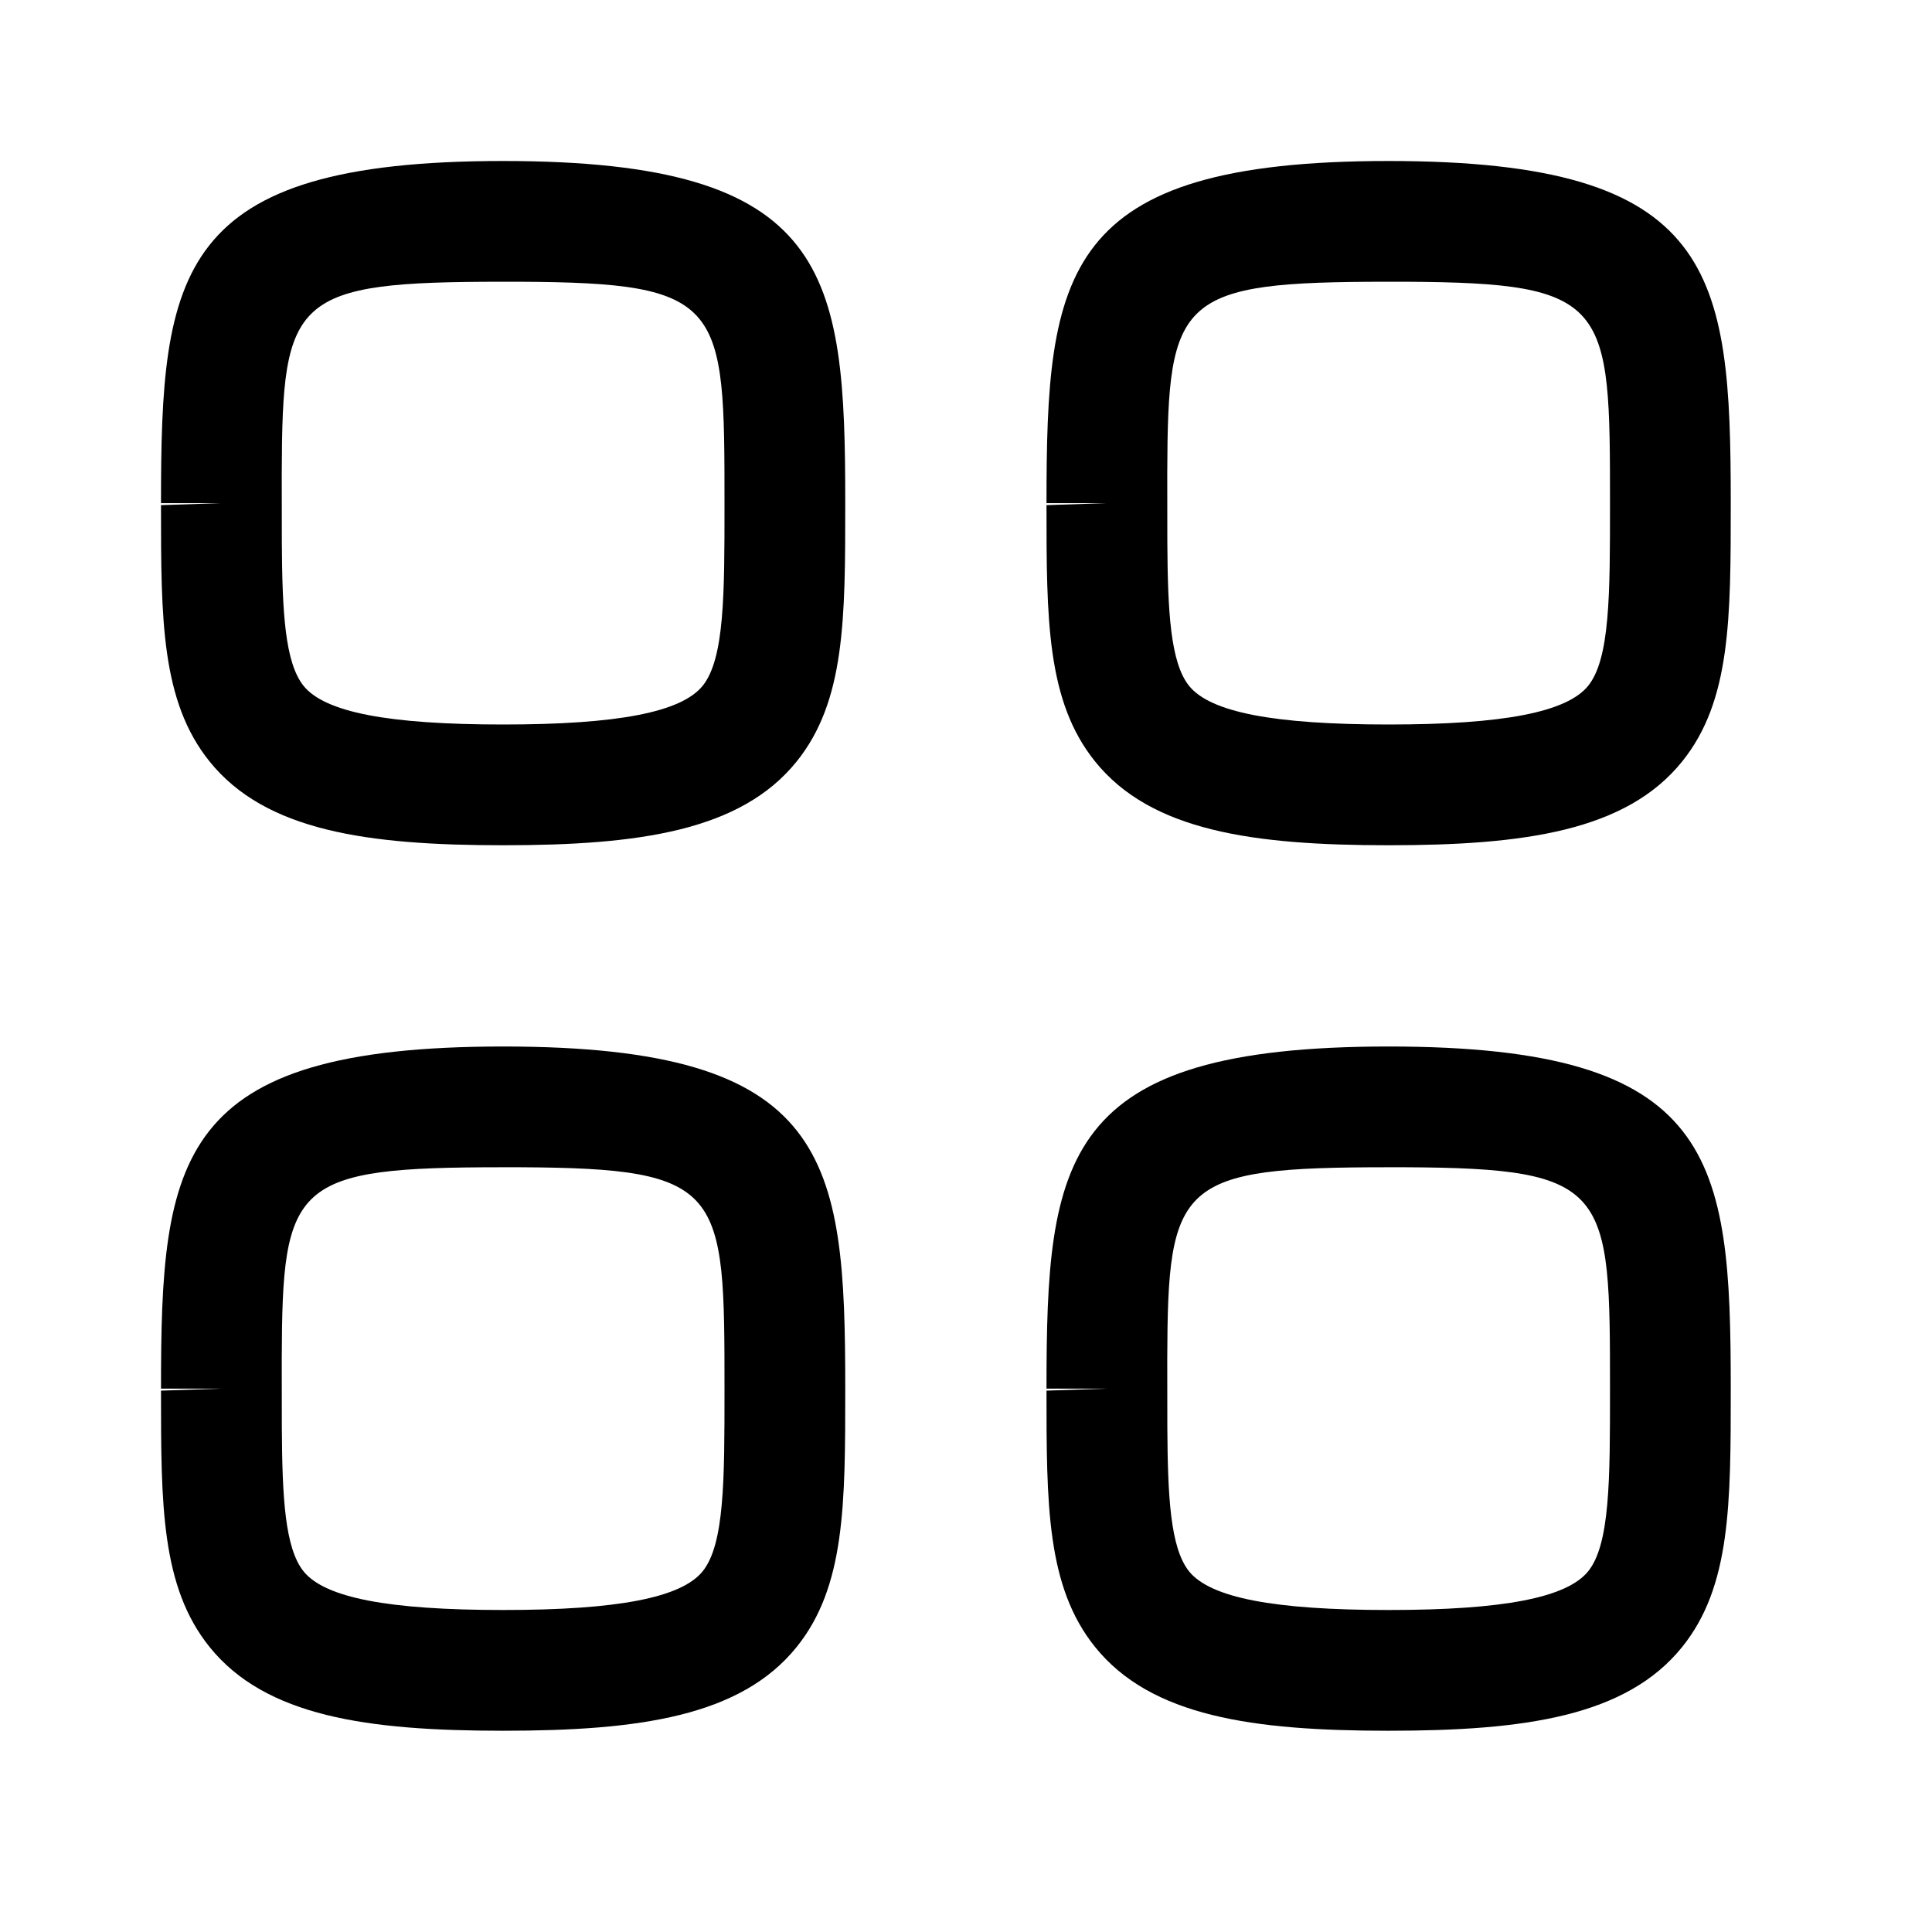 <?xml version="1.0" encoding="UTF-8"?>
<svg width="24" height="24" viewBox="0 0 24 24" version="1.1" xmlns="http://www.w3.org/2000/svg" xmlns:xlink="http://www.w3.org/1999/xlink">
    <title>Iconly/Light-Outline/Category</title>
    <g id="Iconly/Light-Outline/Category" stroke="none" stroke-width="1.5" fill="none" fill-rule="evenodd">
        <g id="Category" transform="translate(2, 2)" fill="#000000">
            <path d="M4.25,11 C8.319,11 8.5,12.38 8.5,15.25 C8.5,16.688 8.5,17.711 7.896,18.46 C7.201,19.323 5.936,19.5 4.25,19.5 C2.564,19.5 1.299,19.323 0.604,18.46 C0,17.711 0,16.689 0,15.275 L0.75,15.25 L0,15.25 C0,12.38 0.181,11 4.25,11 Z M15.25,11 C19.319,11 19.5,12.38 19.5,15.25 C19.5,16.688 19.5,17.711 18.896,18.46 C18.201,19.323 16.936,19.5 15.25,19.5 C13.564,19.5 12.299,19.323 11.604,18.46 C11,17.711 11,16.689 11,15.275 L11.75,15.25 L11,15.25 C11,12.38 11.181,11 15.25,11 Z M4.456,12.5 L4.25,12.5 C1.641,12.5 1.507,12.687 1.5,14.877 L1.501,15.73 C1.506,16.601 1.539,17.23 1.771,17.52 C2.036,17.848 2.823,18 4.25,18 C5.677,18 6.464,17.847 6.729,17.519 C7,17.182 7,16.382 7,15.274 C7,12.774 7,12.512 4.456,12.5 Z M15.456,12.5 L15.25,12.5 C12.641,12.5 12.507,12.687 12.5,14.877 L12.501,15.73 C12.506,16.601 12.539,17.23 12.771,17.52 C13.036,17.848 13.823,18 15.25,18 C16.677,18 17.464,17.847 17.729,17.519 C18,17.182 18,16.382 18,15.274 C18,12.774 18,12.512 15.456,12.5 Z M4.25,0 C8.319,0 8.5,1.38 8.5,4.25 C8.5,5.688 8.5,6.711 7.896,7.46 C7.201,8.323 5.936,8.5 4.25,8.5 C2.564,8.5 1.299,8.323 0.604,7.46 C0,6.711 0,5.689 0,4.275 L0.75,4.25 L0,4.25 C0,1.38 0.181,0 4.25,0 Z M15.25,0 C19.319,0 19.5,1.38 19.5,4.25 C19.5,5.688 19.5,6.711 18.896,7.46 C18.201,8.323 16.936,8.5 15.25,8.5 C13.564,8.5 12.299,8.323 11.604,7.46 C11,6.711 11,5.689 11,4.275 L11.75,4.25 L11,4.25 C11,1.38 11.181,0 15.25,0 Z M4.456,1.5 L4.25,1.5 C1.641,1.5 1.507,1.687 1.5,3.877 L1.501,4.73 C1.506,5.601 1.539,6.23 1.771,6.52 C2.036,6.848 2.823,7 4.25,7 C5.677,7 6.464,6.847 6.729,6.519 C7,6.182 7,5.382 7,4.274 C7,1.774 7,1.512 4.456,1.5 Z M15.456,1.5 L15.25,1.5 C12.641,1.5 12.507,1.687 12.5,3.877 L12.501,4.73 C12.506,5.601 12.539,6.23 12.771,6.52 C13.036,6.848 13.823,7 15.25,7 C16.677,7 17.464,6.847 17.729,6.519 C18,6.182 18,5.382 18,4.274 C18,1.774 18,1.512 15.456,1.5 Z" id="Combined-Shape"></path>
        </g>
    </g>
</svg>